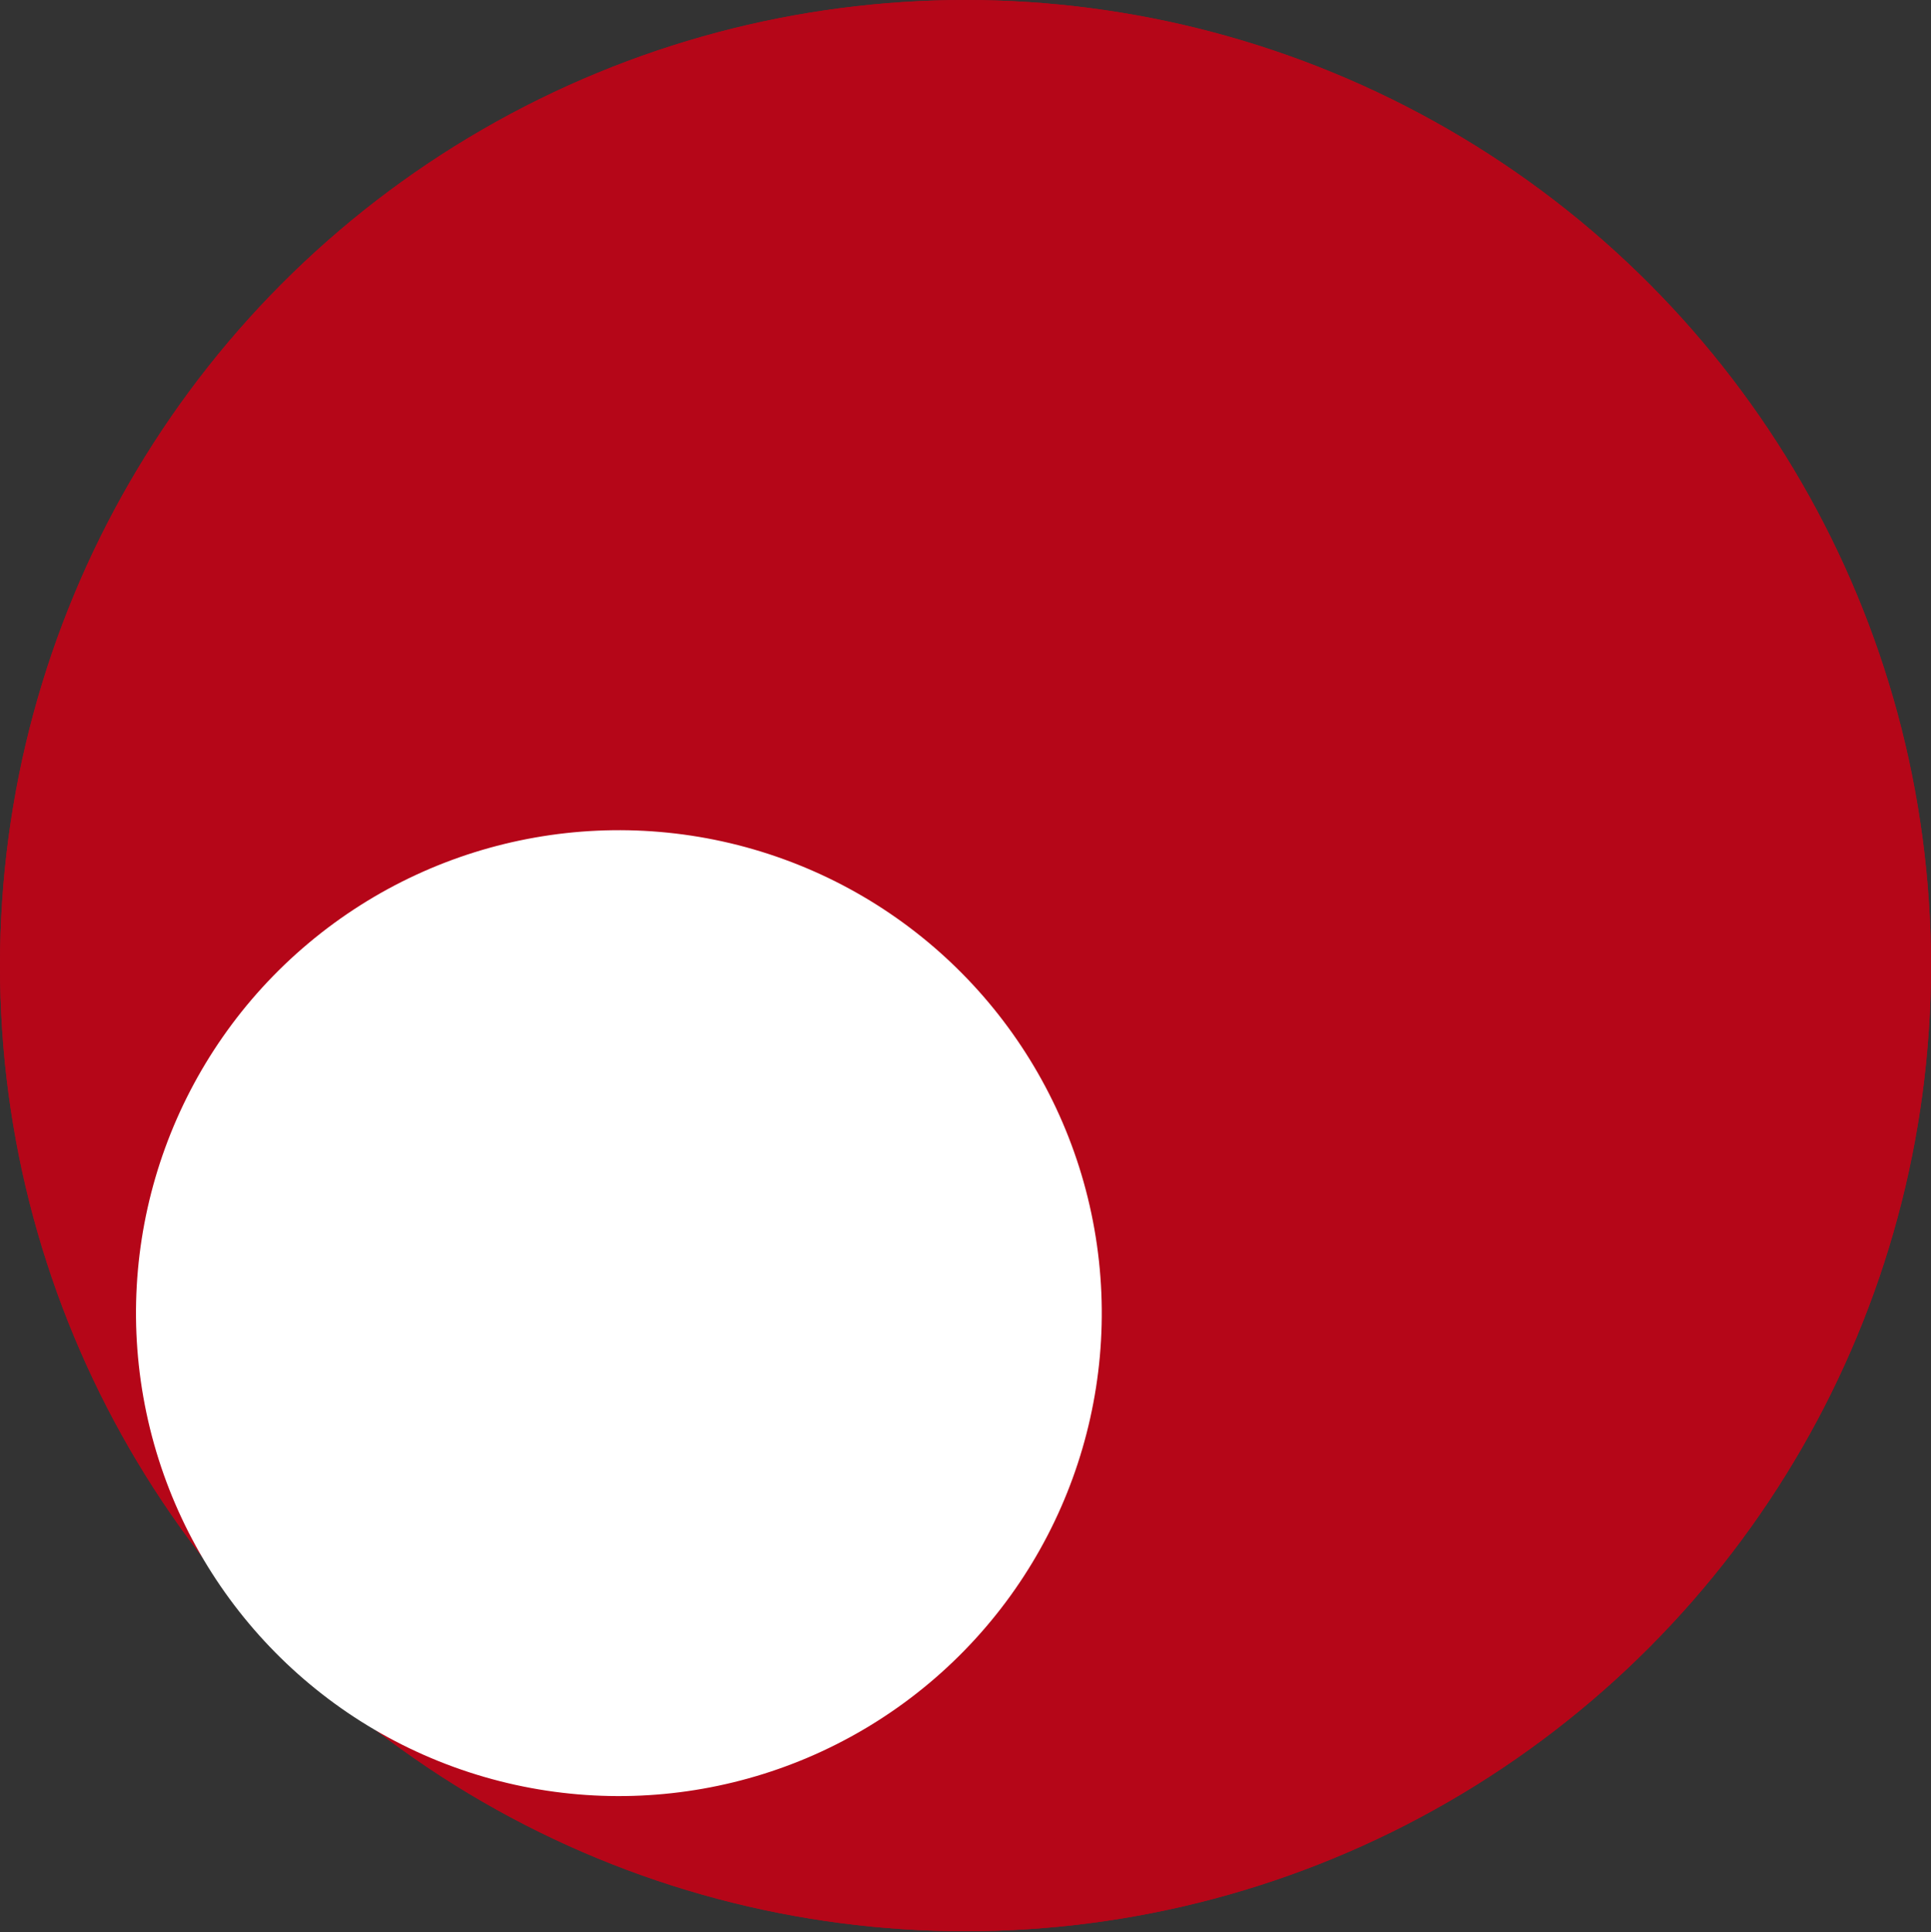 <svg xmlns="http://www.w3.org/2000/svg" width="22" height="22.01" viewBox="0 0 22 22.01"><rect x="0" y="0" width="22" height="22.01" fill="#333333" stroke="none"/><defs><style>.a{fill:#b50618;stroke:#b50618;}.b{fill:#fff;}.c{stroke:none;}.d{fill:none;}</style></defs><g transform="translate(-180 -1316)"><g class="a" transform="translate(180 1316)"><circle class="c" cx="11" cy="11" r="11"/><circle class="d" cx="11" cy="11" r="10.5"/></g><circle class="b" cx="5.5" cy="5.5" r="5.5" transform="matrix(0.342, -0.94, 0.94, 0.342, 180, 1334.248)"/></g></svg>